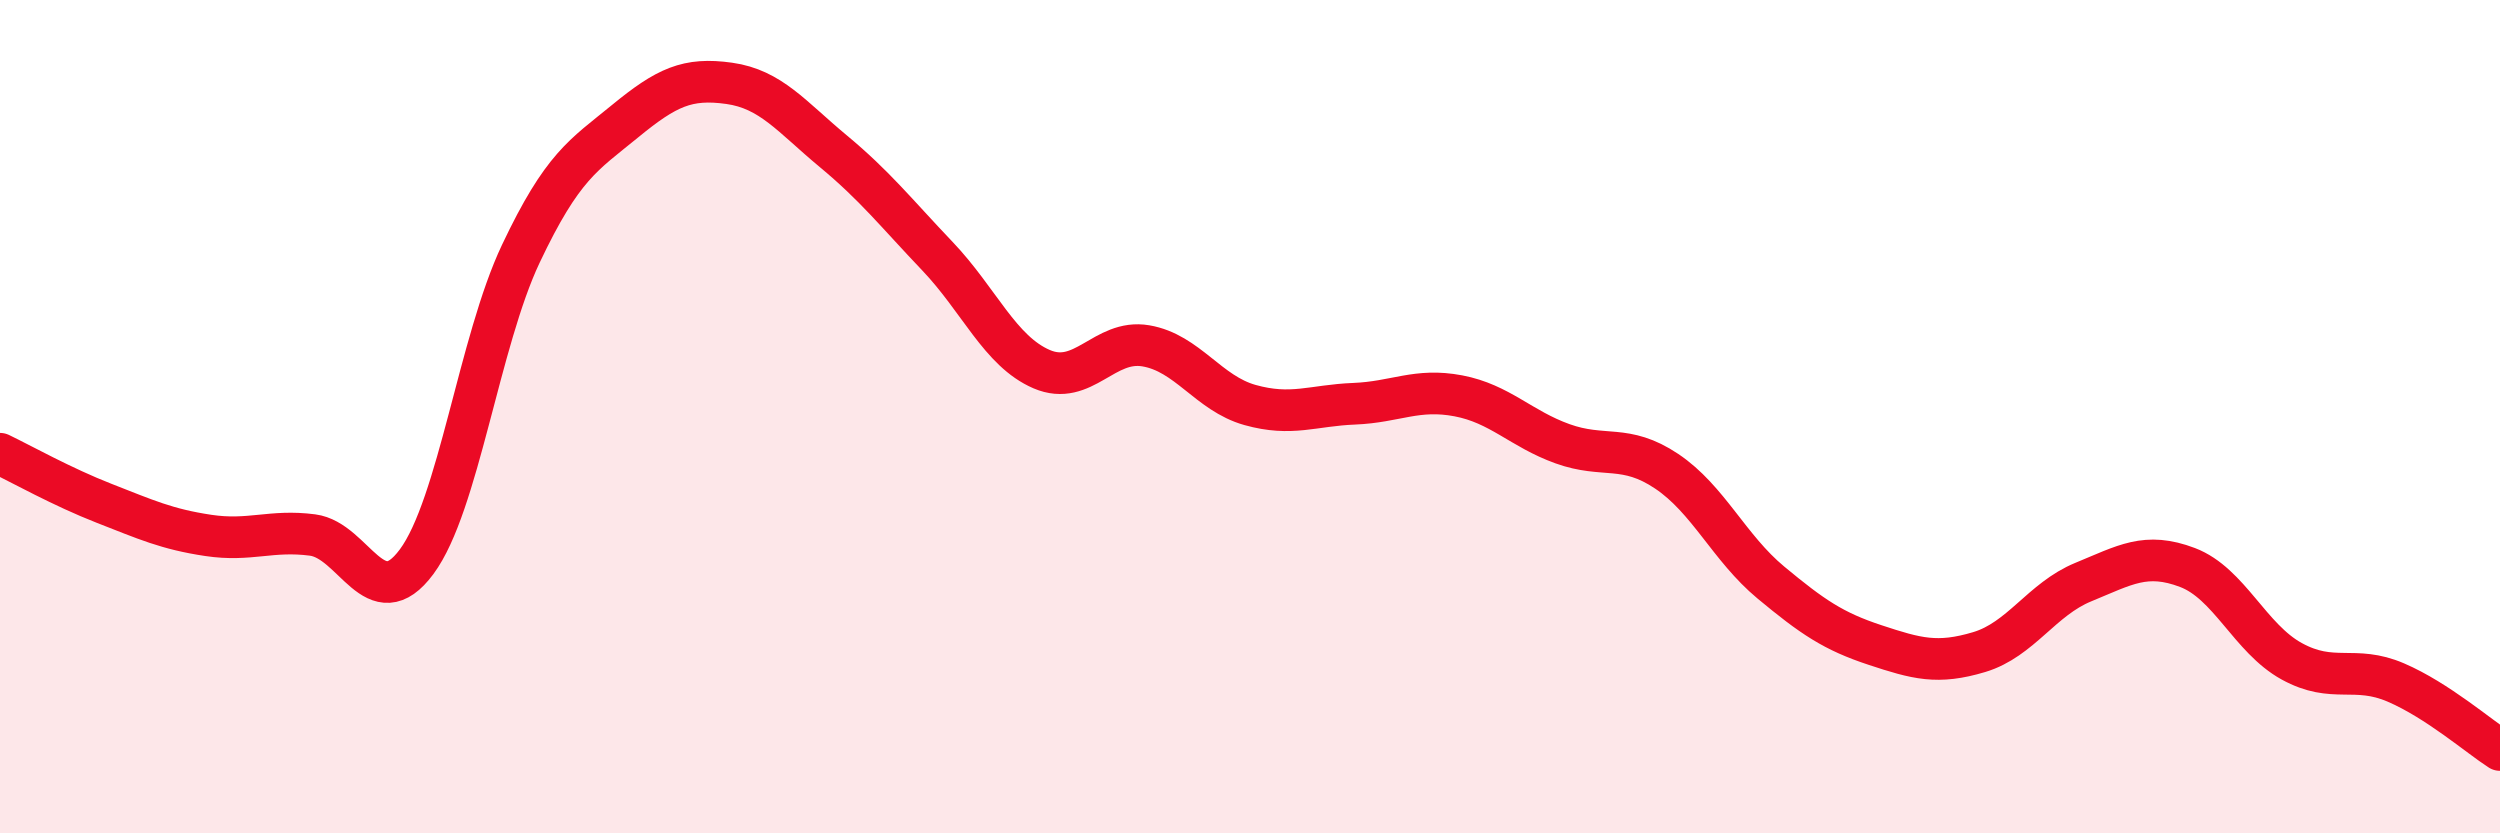 
    <svg width="60" height="20" viewBox="0 0 60 20" xmlns="http://www.w3.org/2000/svg">
      <path
        d="M 0,10.89 C 0.5,11.13 1.5,11.69 2.5,12.08 C 3.5,12.47 4,12.7 5,12.85 C 6,13 6.5,12.71 7.5,12.84 C 8.5,12.97 9,14.83 10,13.48 C 11,12.13 11.5,8.2 12.5,6.09 C 13.5,3.98 14,3.73 15,2.91 C 16,2.09 16.5,1.86 17.5,2 C 18.5,2.14 19,2.8 20,3.63 C 21,4.46 21.5,5.1 22.5,6.15 C 23.5,7.2 24,8.43 25,8.86 C 26,9.29 26.5,8.13 27.5,8.3 C 28.5,8.47 29,9.44 30,9.72 C 31,10 31.5,9.73 32.5,9.69 C 33.5,9.65 34,9.31 35,9.5 C 36,9.69 36.5,10.29 37.5,10.65 C 38.5,11.01 39,10.64 40,11.31 C 41,11.98 41.5,13.15 42.5,13.98 C 43.5,14.81 44,15.15 45,15.48 C 46,15.81 46.5,15.95 47.5,15.65 C 48.5,15.35 49,14.38 50,13.97 C 51,13.56 51.5,13.24 52.5,13.62 C 53.5,14 54,15.32 55,15.87 C 56,16.42 56.5,15.95 57.5,16.38 C 58.5,16.81 59.5,17.68 60,18L60 20L0 20Z"
        fill="#EB0A25"
        opacity="0.1"
        stroke-linecap="round"
        stroke-linejoin="round"
      />
      <path
        d="M 0,10.89 C 0.5,11.13 1.5,11.69 2.5,12.08 C 3.5,12.47 4,12.7 5,12.85 C 6,13 6.5,12.71 7.5,12.84 C 8.5,12.97 9,14.83 10,13.48 C 11,12.13 11.5,8.2 12.5,6.09 C 13.5,3.98 14,3.73 15,2.91 C 16,2.09 16.5,1.86 17.5,2 C 18.5,2.14 19,2.8 20,3.63 C 21,4.46 21.5,5.1 22.5,6.15 C 23.5,7.2 24,8.43 25,8.86 C 26,9.29 26.5,8.13 27.5,8.3 C 28.5,8.47 29,9.44 30,9.72 C 31,10 31.5,9.73 32.5,9.69 C 33.5,9.65 34,9.31 35,9.5 C 36,9.69 36.5,10.29 37.5,10.65 C 38.5,11.01 39,10.64 40,11.31 C 41,11.98 41.5,13.15 42.5,13.98 C 43.5,14.81 44,15.15 45,15.48 C 46,15.81 46.5,15.95 47.5,15.65 C 48.5,15.35 49,14.38 50,13.97 C 51,13.56 51.5,13.24 52.5,13.62 C 53.5,14 54,15.32 55,15.87 C 56,16.42 56.5,15.95 57.5,16.38 C 58.5,16.81 59.5,17.68 60,18"
        stroke="#EB0A25"
        stroke-width="1"
        fill="none"
        stroke-linecap="round"
        stroke-linejoin="round"
      />
    </svg>
  